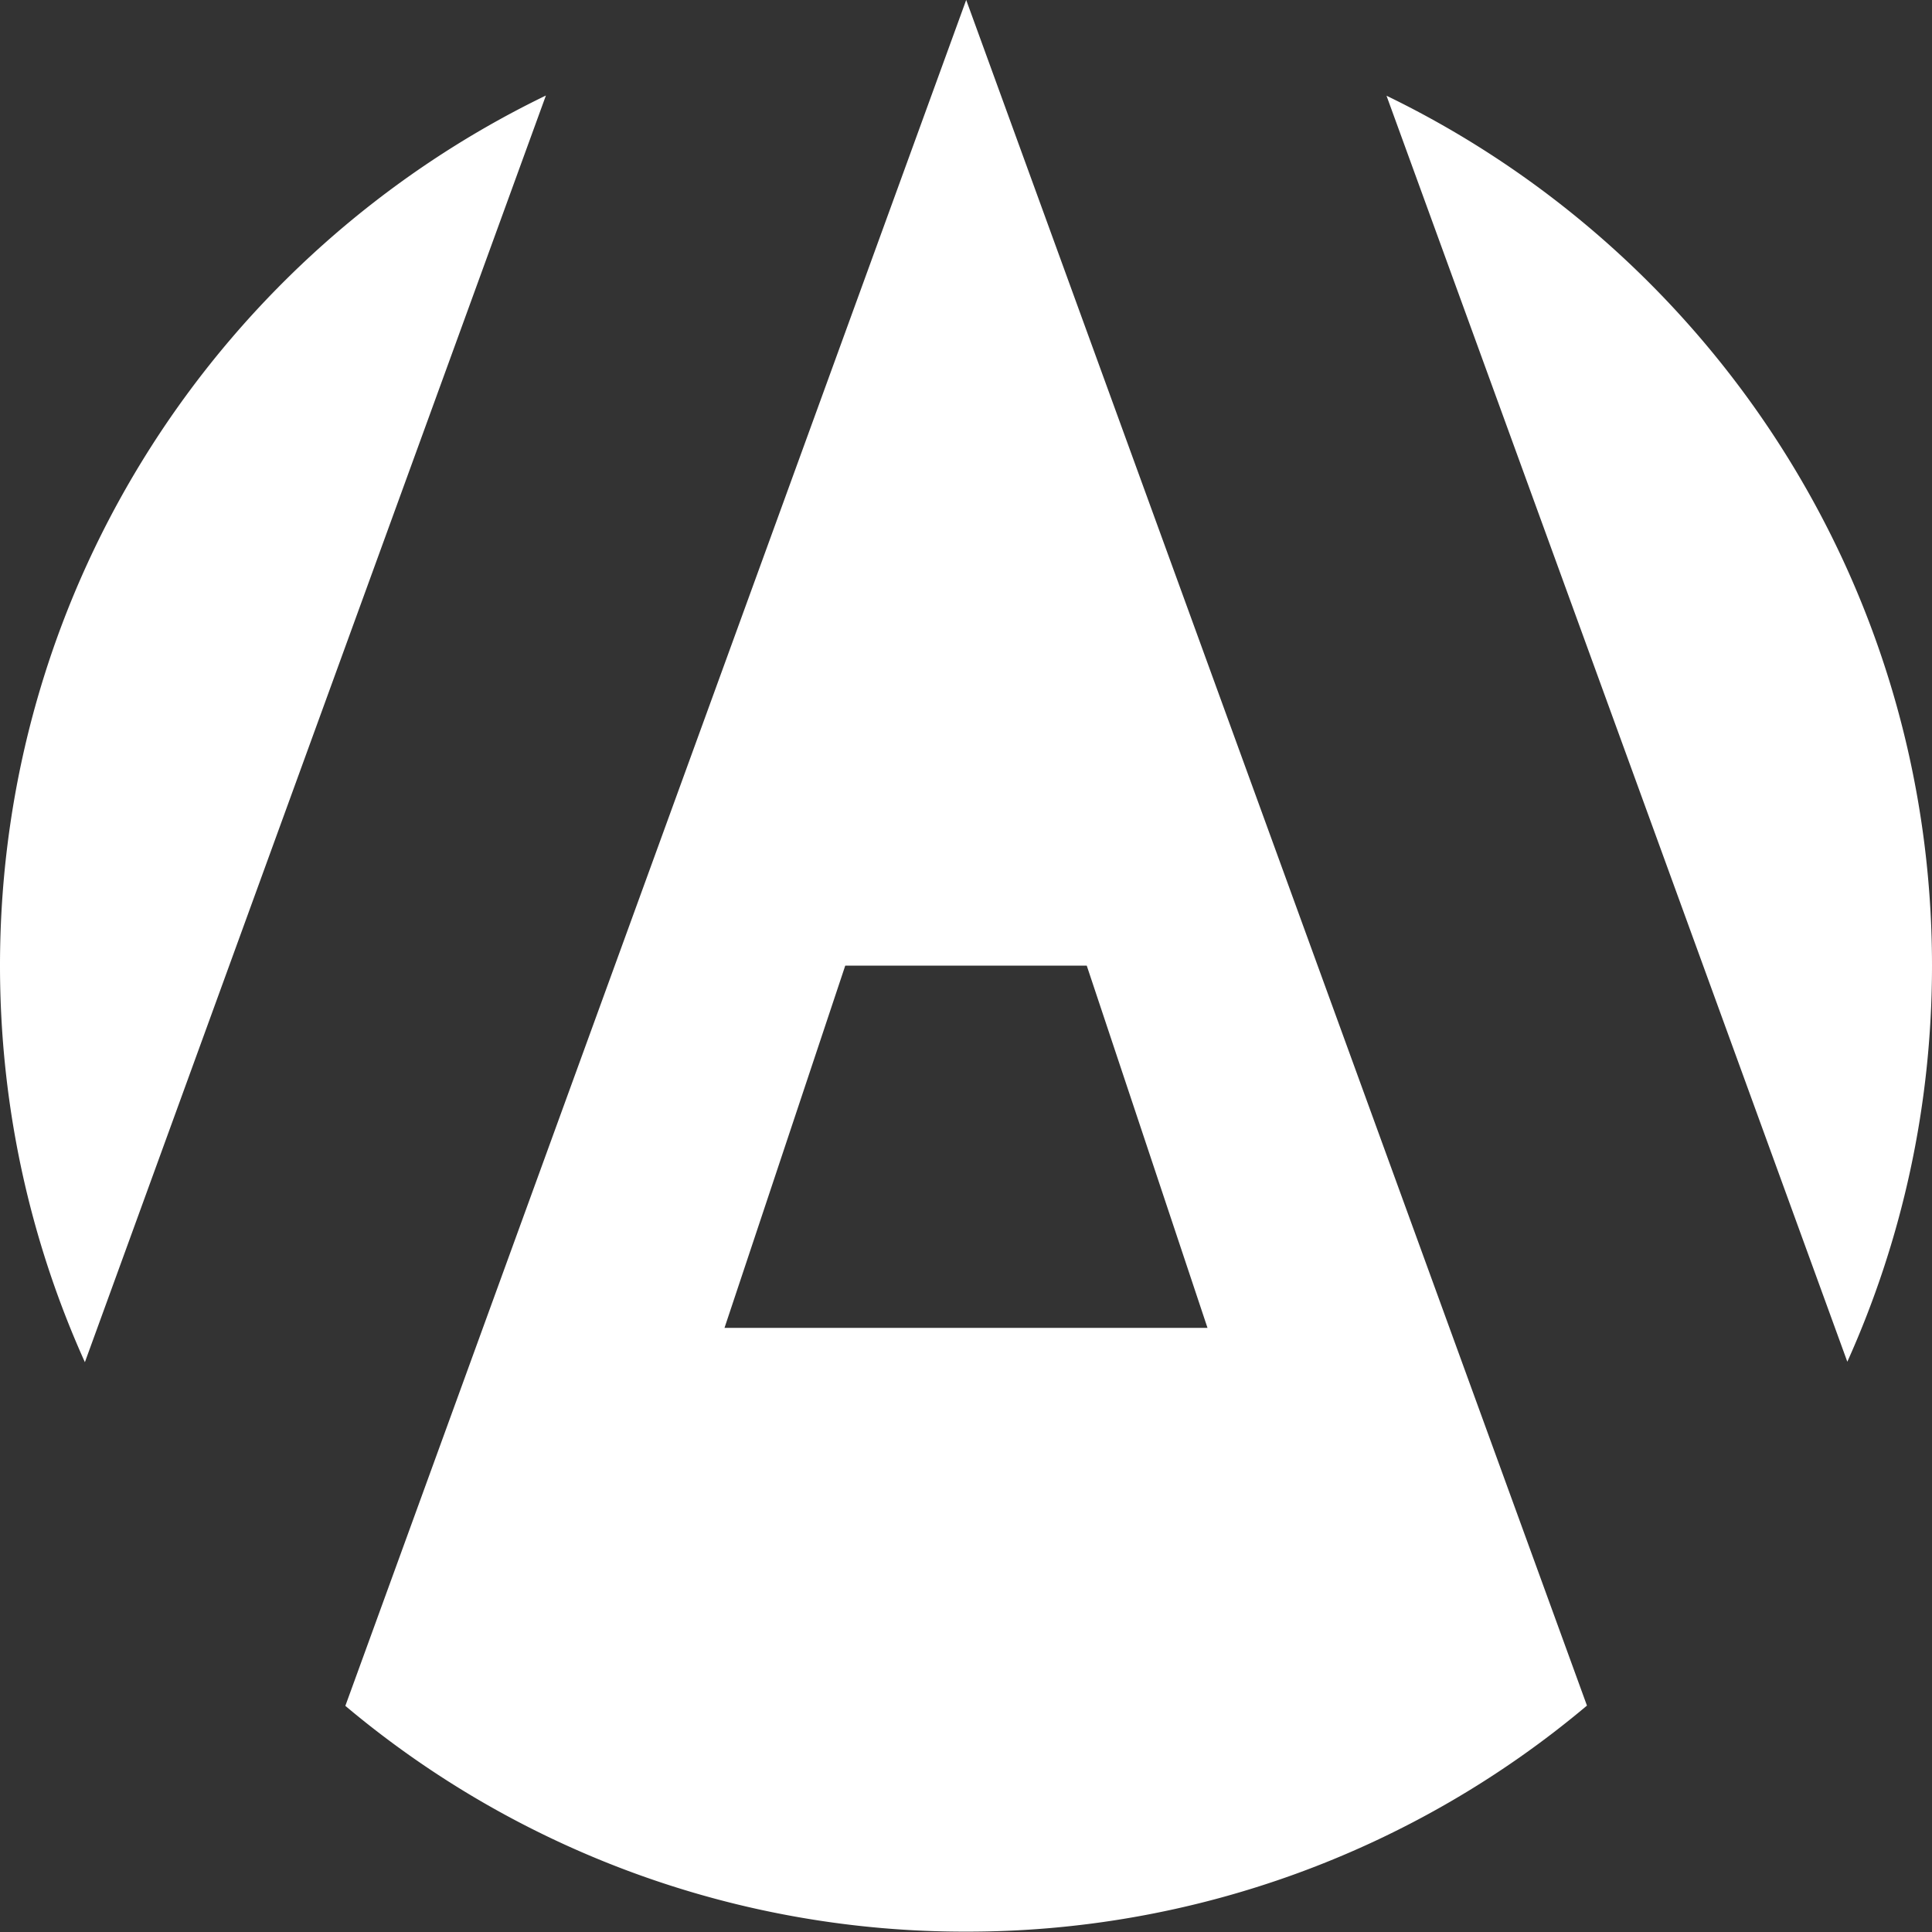 <svg xmlns="http://www.w3.org/2000/svg" width="64" height="64" fill="none"><rect width="100%" height="100%" fill="#333333" stroke="none"/><g clip-path="url(#a)"><path fill="#fff" fill-rule="evenodd" d="M32.006 0 11.44 56.509A31.871 31.871 0 0 0 32 63.988 31.871 31.871 0 0 0 52.57 56.5L32.007 0ZM0 31.988c0 4.682 1.005 9.129 2.812 13.136l15.272-41.96C7.382 8.34 0 19.302 0 31.988Zm61.195 13.121L45.93 3.171C56.625 8.351 64 19.308 64 31.988c0 4.676-1.003 9.117-2.805 13.121ZM36 31.988h-8l-4 12h16l-4-12Z" clip-rule="evenodd"/></g><defs><clipPath id="a"><path fill="#fff" d="M0 0h64v64H0z"/></clipPath></defs></svg>